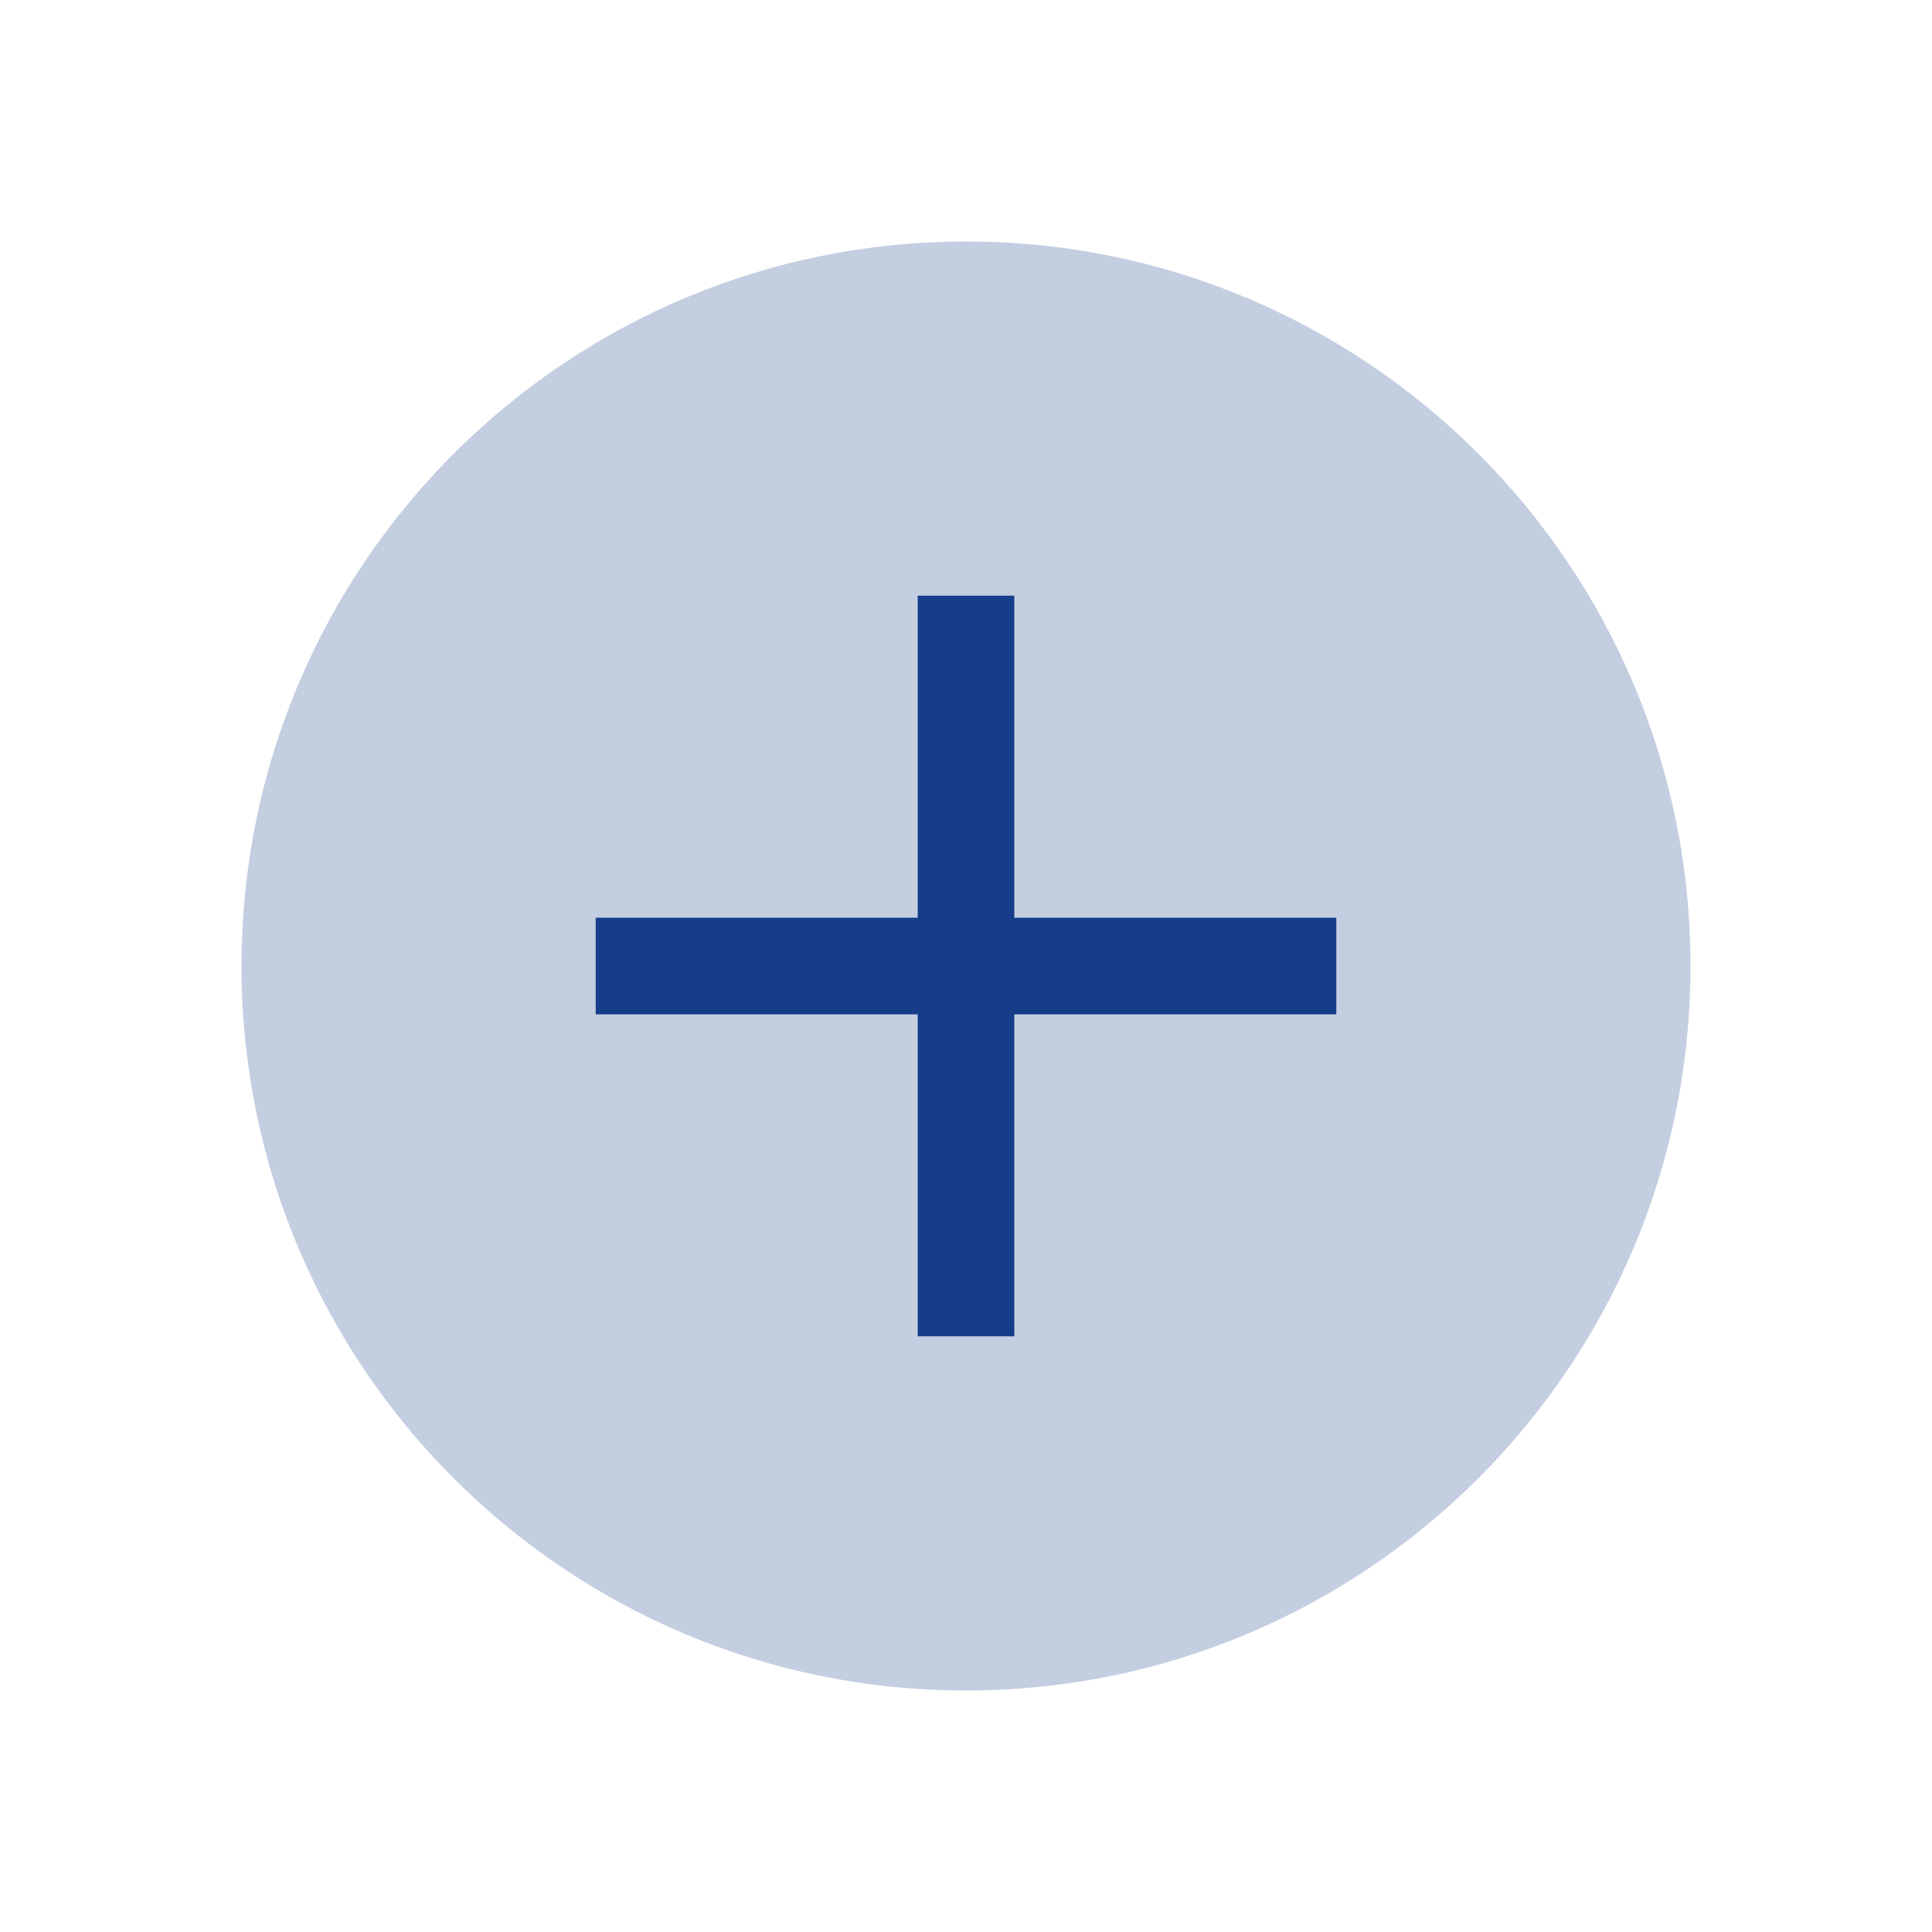 <svg width="24" height="24" viewBox="0 0 24 24" fill="none" xmlns="http://www.w3.org/2000/svg">
<path d="M12 21C16.971 21 21 16.971 21 12C21 7.029 16.971 3 12 3C7.029 3 3 7.029 3 12C3 16.971 7.029 21 12 21Z" fill="#153D8A" fill-opacity="0.25"/>
<path d="M12 8V16M16 12H8" stroke="#153D8A" stroke-width="1.2" stroke-linecap="square" stroke-linejoin="round"/>
</svg>
